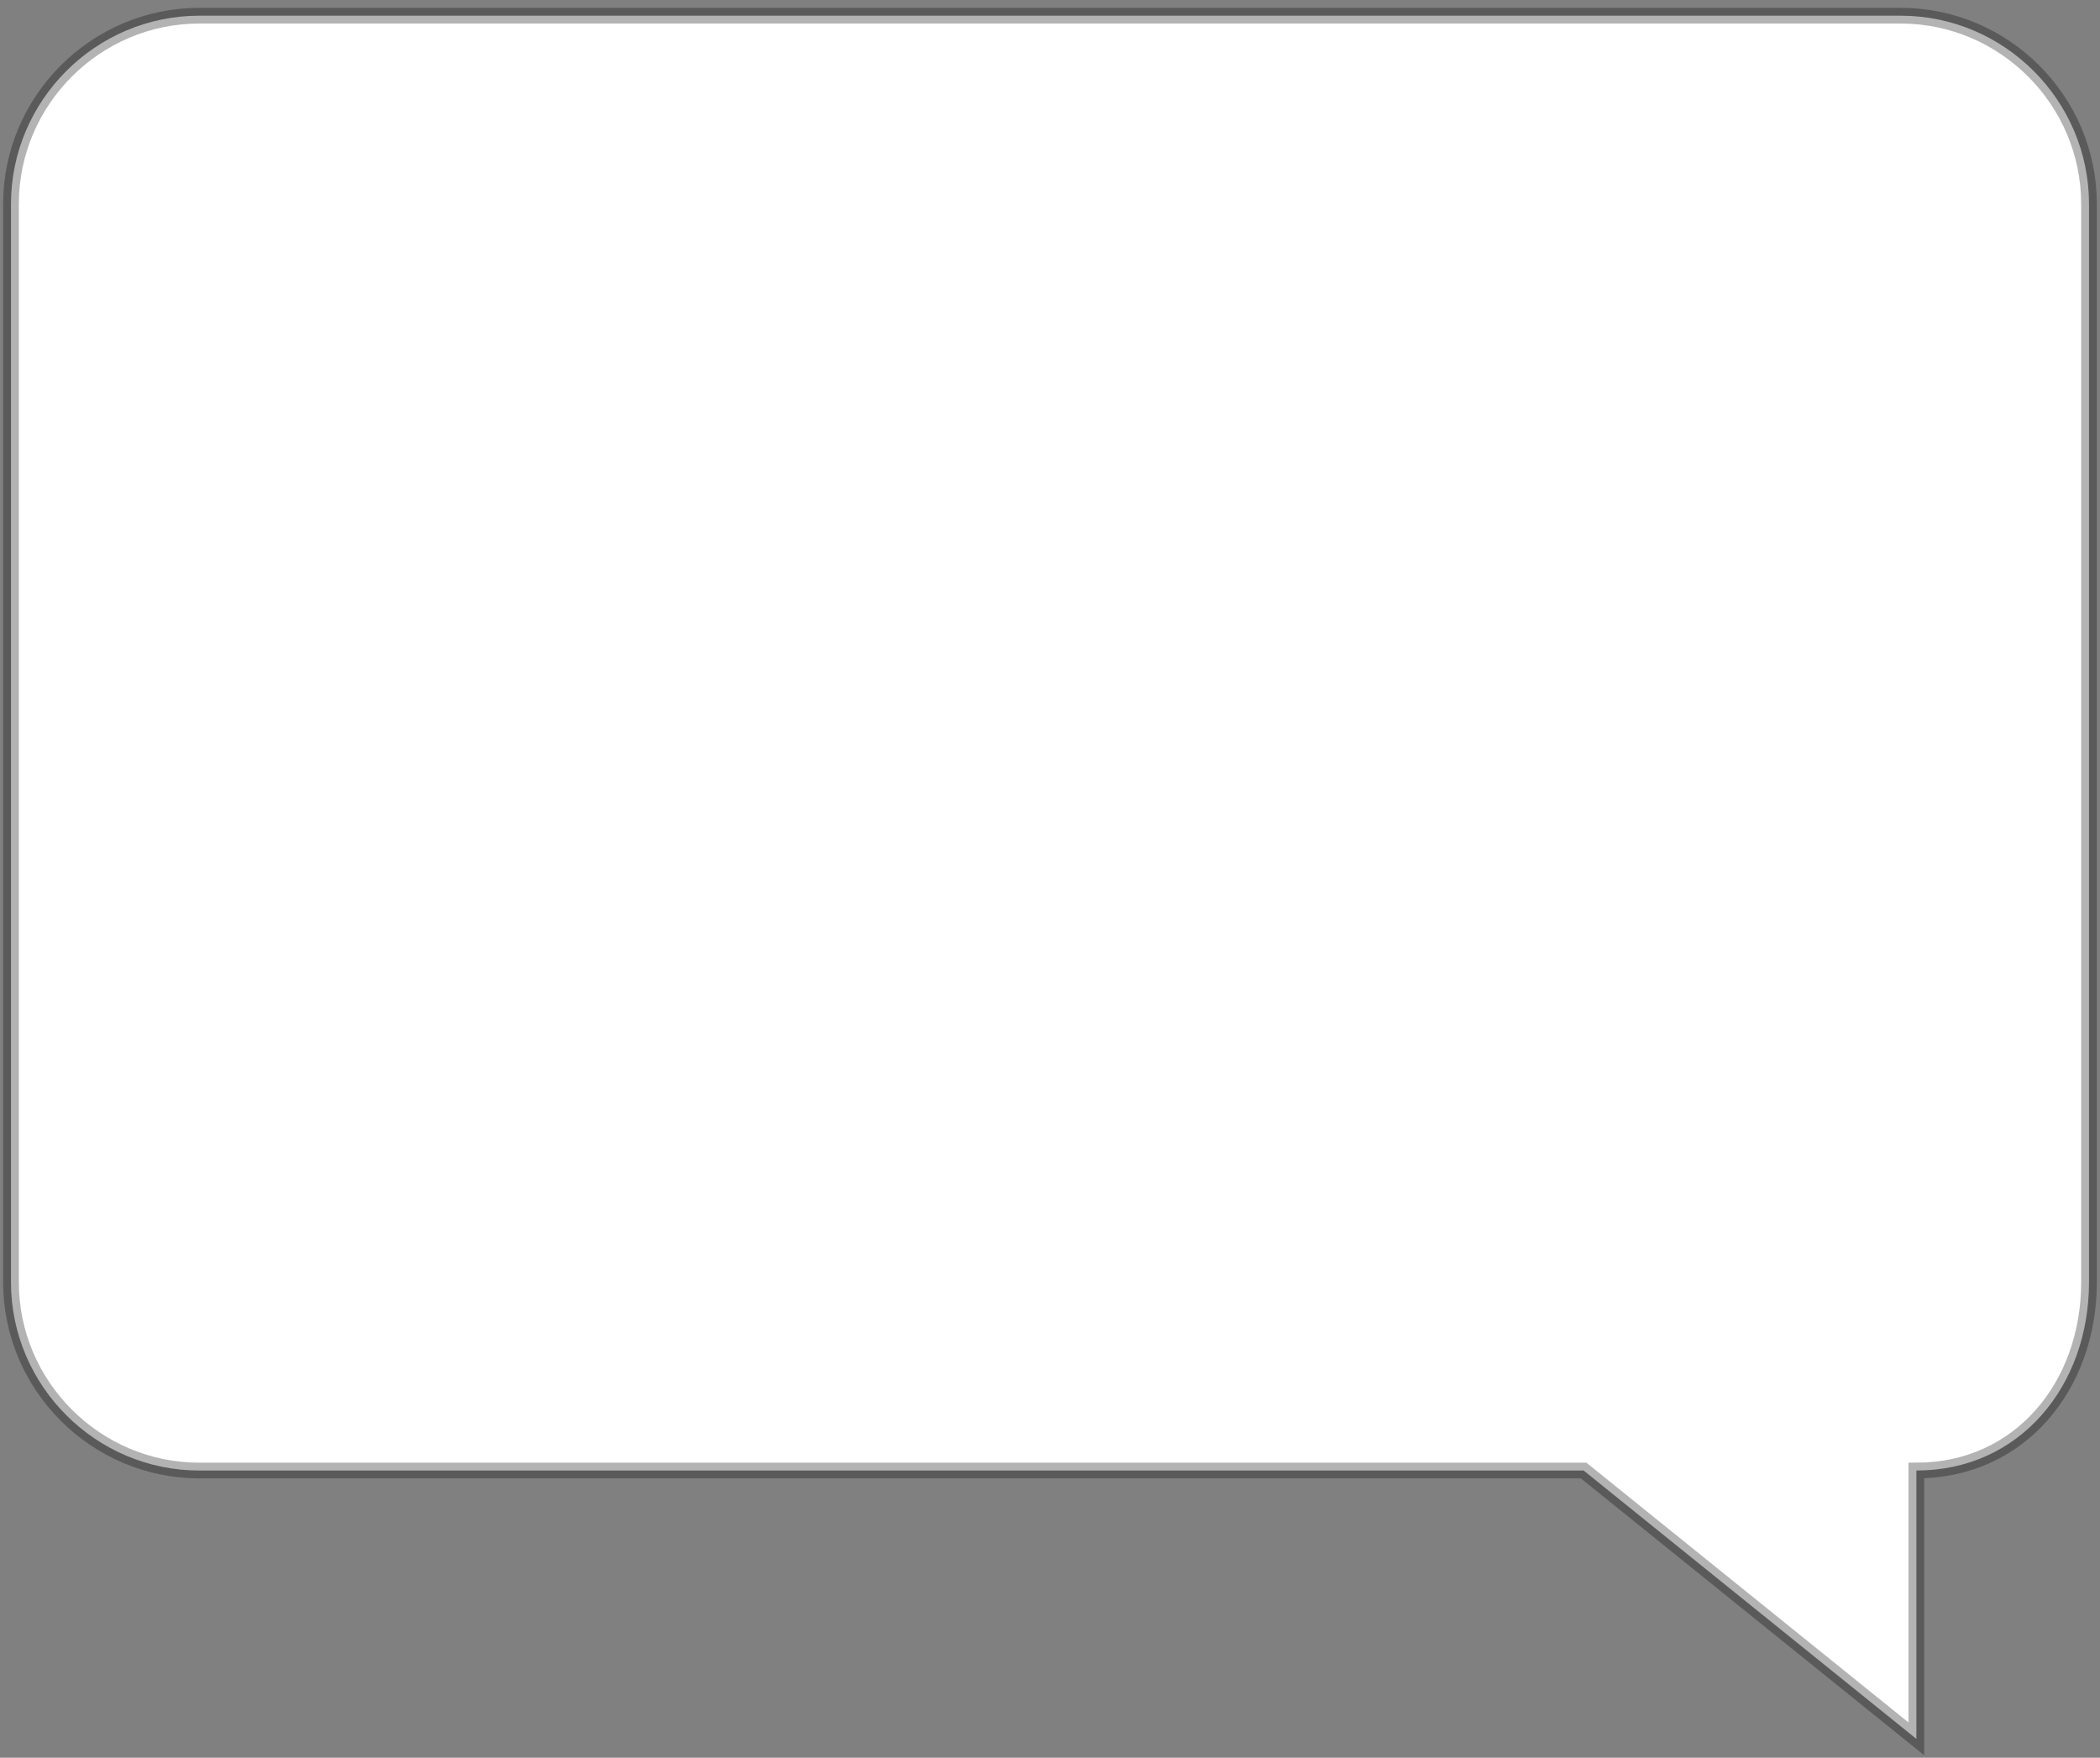 <?xml version="1.0"?>

<!-- Generator: Adobe Illustrator 22.1.0, SVG Export Plug-In . SVG Version: 6.00 Build 0) -->
<svg version="1.1" id="Layer_1" xmlns="http://www.w3.org/2000/svg" xmlns:xlink="http://www.w3.org/1999/xlink" x="0px" y="0px" viewBox="0 0 133.8 112" style="enable-background:new 0 0 133.8 112;" xml:space="preserve" width="133.8" height="112">
<rect x="0" y="0" width="133.8" height="112" fill="#808080" stroke="none"/>
<style type="text/css"> .st0{fill:#FFFFFF;stroke:#000000;stroke-miterlimit:10;stroke-opacity:0.3;}
</style>
<path class="st0" d="M122.1,93.7L122.1,93.7l0,17.1l-21.2-17.1H12.7c-6.6,0-12-5.4-12-12V13c0-6.6,5.4-12,12-12h108.4 c6.6,0,12,5.4,12,12v68.7C133.1,88.3,128.7,93.7,122.1,93.7z"></path>
</svg>
